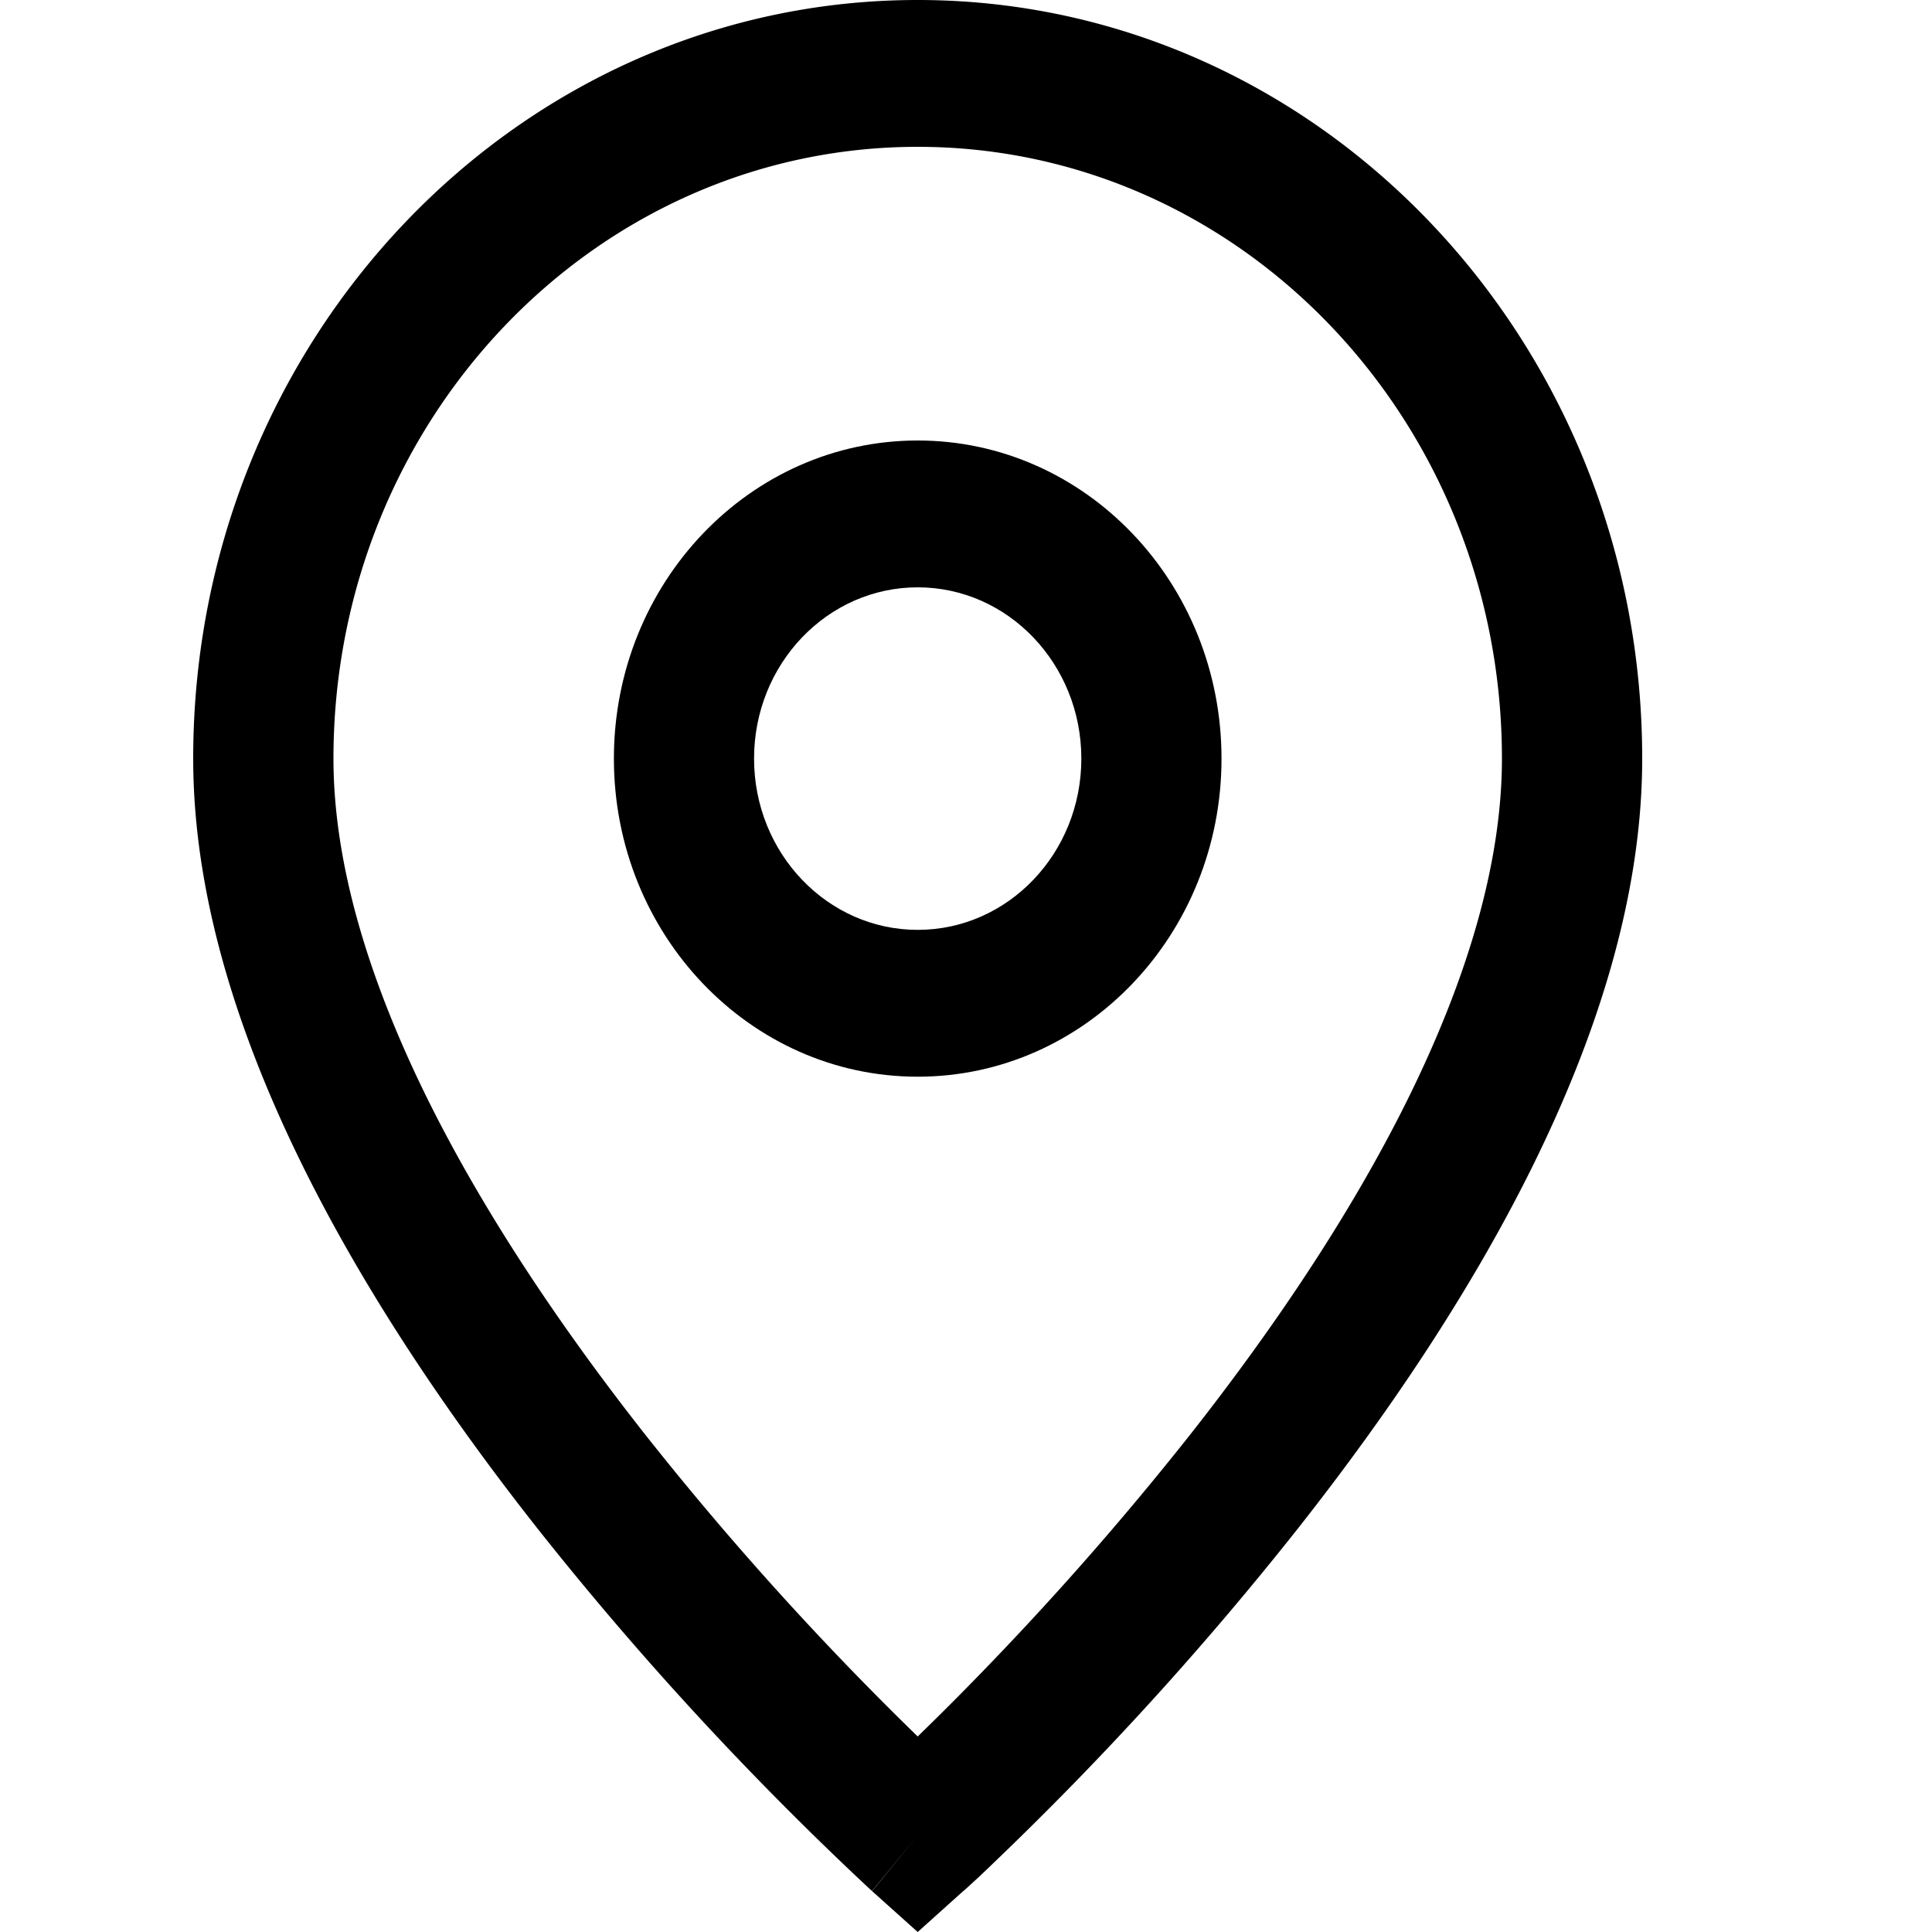 <svg xmlns="http://www.w3.org/2000/svg" width="20" height="20" fill="none"><path fill="#000" fill-rule="evenodd" d="M9.5 4.56c-1.737 0-3.145 1.474-3.145 3.293 0 1.819 1.408 3.293 3.145 3.293s3.145-1.474 3.145-3.293c0-1.819-1.408-3.293-3.145-3.293ZM7.806 7.853c0-.98.759-1.773 1.694-1.773.935 0 1.694.794 1.694 1.773 0 .98-.759 1.773-1.694 1.773-.935 0-1.694-.794-1.694-1.773Z" clip-rule="evenodd"/><path fill="#000" fill-rule="evenodd" d="M9.5 0C5.358 0 2 3.516 2 7.853c0 1.435.477 2.89 1.14 4.229.666 1.345 1.546 2.626 2.413 3.727a33.913 33.913 0 0 0 3.391 3.69l.06.056.017.015.005.004v.001h.001L9.5 19l-.472.577L9.5 20l.472-.424L9.5 19l.473.577.001-.002.005-.004a9.887 9.887 0 0 0 .3-.28 33.917 33.917 0 0 0 3.168-3.482c.866-1.1 1.747-2.38 2.413-3.726.663-1.34 1.14-2.794 1.14-4.23C17 3.517 13.642 0 9.5 0Zm.552 17.426c-.211.216-.398.4-.552.55a32.402 32.402 0 0 1-2.827-3.133c-.827-1.052-1.64-2.242-2.244-3.46-.607-1.227-.977-2.432-.977-3.53C3.452 4.355 6.16 1.52 9.5 1.52s6.048 2.835 6.048 6.333c0 1.098-.37 2.303-.977 3.53-.603 1.218-1.417 2.408-2.244 3.46a32.402 32.402 0 0 1-2.275 2.583Z" clip-rule="evenodd"/></svg>
